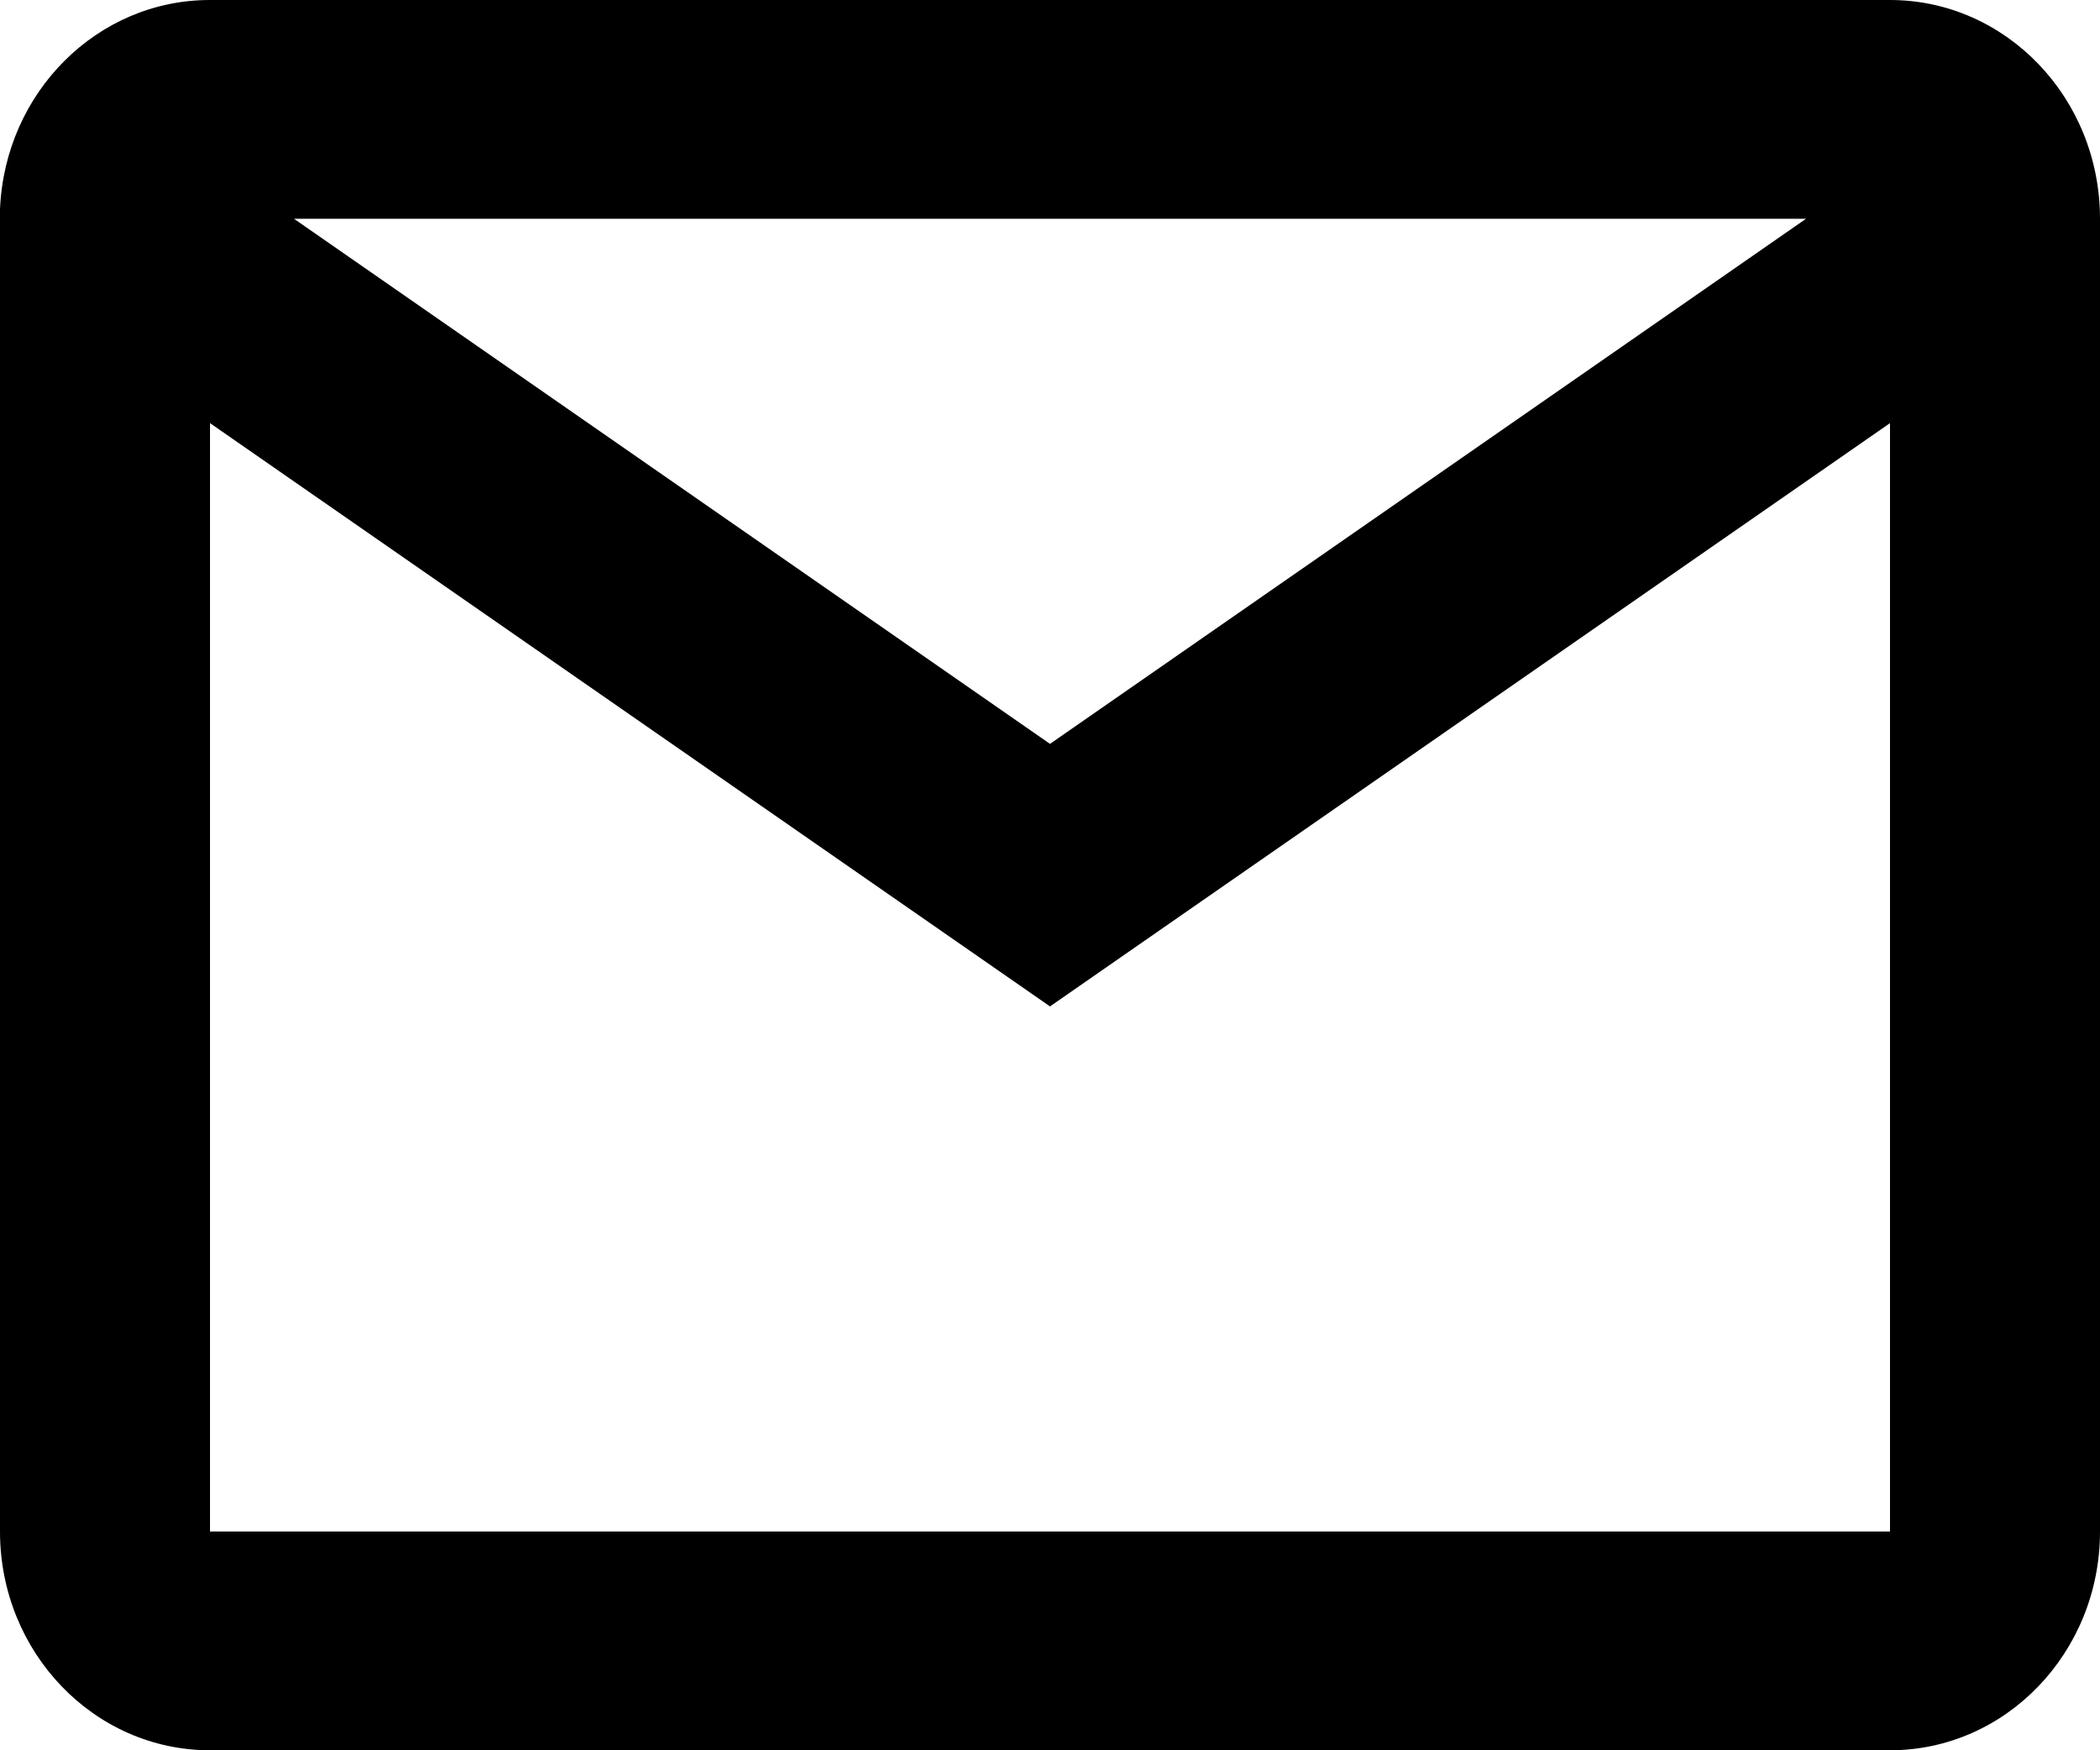 <svg width="24" height="20" viewBox="0 0 24 20" fill="none" xmlns="http://www.w3.org/2000/svg">
<path d="M21.6 20H2.4C1.075 20 0 18.881 0 17.5V2.391C0.056 1.053 1.114 -0.001 2.4 1.13989e-06H21.6C22.925 1.13989e-06 24 1.119 24 2.5V17.5C24 18.881 22.925 20 21.6 20ZM2.4 4.835V17.5H21.6V4.835L12 11.5L2.4 4.835ZM3.36 2.5L12 8.5L20.64 2.5H3.36Z" fill="black"/>
</svg>
